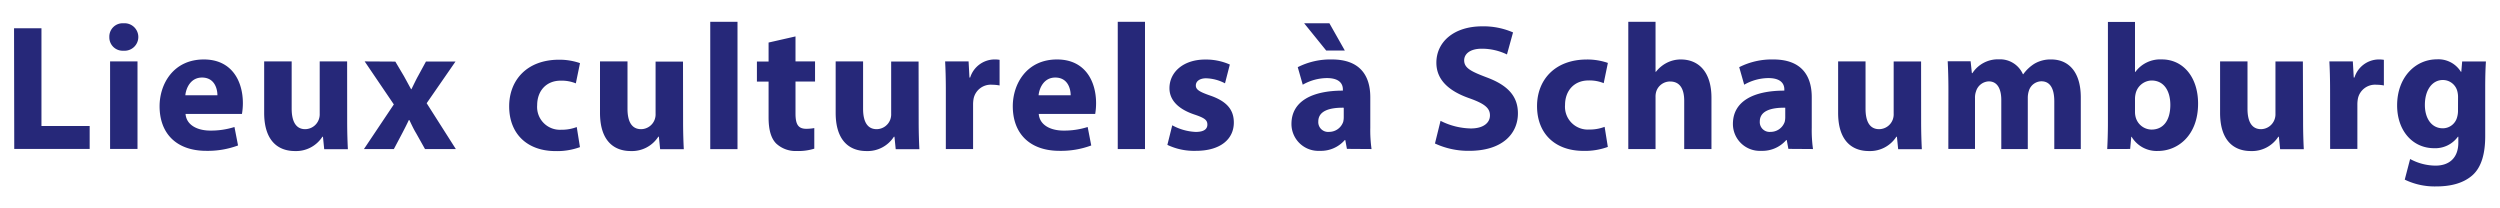 <svg id="Ebene_1" data-name="Ebene 1" xmlns="http://www.w3.org/2000/svg" xmlns:xlink="http://www.w3.org/1999/xlink" viewBox="0 0 600 50"><defs><style>.cls-1{fill:none;}.cls-2{clip-path:url(#clip-path);}.cls-3{fill:#fff;}.cls-4{fill:#262879;}</style><clipPath id="clip-path"><rect class="cls-1" width="600" height="50"/></clipPath></defs><title>titel_fr</title><g class="cls-2"><rect class="cls-3" width="600" height="50"/></g><g class="cls-2"><path class="cls-4" d="M589.92,26.4a5.55,5.55,0,0,1-.21,1.72,3.55,3.55,0,0,1-3.44,2.67c-2.75,0-4.3-2.45-4.3-5.59,0-3.83,1.93-6,4.3-6a3.58,3.58,0,0,1,3.53,2.88,5.17,5.17,0,0,1,.13,1.2Zm1-11.65-.21,2.49h-.09a6.34,6.34,0,0,0-5.76-3c-5.16,0-9.55,4.3-9.55,11.05,0,6.06,3.7,10.28,8.9,10.28a6.72,6.72,0,0,0,5.68-2.75H590v1.38c0,3.87-2.36,5.55-5.46,5.55a12.93,12.93,0,0,1-6.11-1.59l-1.29,4.95a16.39,16.39,0,0,0,7.57,1.63c3.1,0,6.23-.6,8.56-2.58s3.18-5.42,3.18-9.46V21c0-3.14.09-4.9.17-6.24Zm-31.69,21h6.54V25.11a7.71,7.71,0,0,1,.13-1.46,4.2,4.2,0,0,1,4.47-3.31,9.37,9.37,0,0,1,1.76.17V14.36a6.74,6.74,0,0,0-1.38-.09,6.18,6.18,0,0,0-5.68,4.34h-.17l-.22-3.87h-5.63c.09,1.81.17,3.83.17,6.92Zm-6.54-21h-6.58V27.26a3.65,3.65,0,0,1-.22,1.42A3.52,3.52,0,0,1,542.67,31c-2.28,0-3.27-1.85-3.27-4.9V14.74h-6.58V27.09c0,6.49,3.14,9.16,7.4,9.16a7.5,7.5,0,0,0,6.58-3.44h.13l.3,3h5.68c-.09-1.76-.17-4-.17-6.75Zm-40.29,9a5.44,5.44,0,0,1,.13-1.2,4.05,4.05,0,0,1,3.83-3.23c3.05,0,4.52,2.58,4.52,5.85,0,3.78-1.72,5.93-4.52,5.93a4,4,0,0,1-3.83-3.1,4.8,4.8,0,0,1-.13-1.16Zm-1.16,12,.26-2.92h.09a7,7,0,0,0,6.32,3.4c4.82,0,9.63-3.78,9.63-11.35,0-6.45-3.65-10.62-8.69-10.62a7.41,7.41,0,0,0-6.36,3h-.09v-12H505.9V29.49c0,2.36-.09,4.9-.17,6.28Zm-43.64,0H474V23.52a4.33,4.33,0,0,1,.26-1.63,3.33,3.33,0,0,1,3.05-2.36c2.06,0,3,1.81,3,4.47V35.77h6.36V23.47a5.47,5.47,0,0,1,.26-1.68,3.2,3.2,0,0,1,3-2.28c2.11,0,3.1,1.76,3.1,4.82V35.77h6.36V23.39c0-6.28-3.05-9.12-7.09-9.12a7.59,7.59,0,0,0-4,1,9.41,9.41,0,0,0-2.71,2.54h-.09a6,6,0,0,0-5.76-3.57,7.29,7.29,0,0,0-6.36,3.31h-.13l-.3-2.84h-5.5c.09,1.85.17,4.09.17,6.71Zm-6.54-21h-6.58V27.26a3.65,3.65,0,0,1-.21,1.42A3.52,3.52,0,0,1,451,31c-2.28,0-3.27-1.85-3.27-4.9V14.74h-6.58V27.09c0,6.49,3.14,9.16,7.4,9.16a7.5,7.5,0,0,0,6.58-3.44h.13l.3,3h5.68c-.09-1.76-.17-4-.17-6.75ZM428.46,28.12a4.69,4.69,0,0,1-.13,1.12,3.57,3.57,0,0,1-3.4,2.41,2.35,2.35,0,0,1-2.58-2.49c0-2.54,2.67-3.35,6.11-3.31Zm6.66,7.65a32.58,32.58,0,0,1-.3-5.12V23.34c0-4.94-2.24-9.07-9.24-9.07a17.36,17.36,0,0,0-8.17,1.85l1.2,4.21a11.83,11.83,0,0,1,5.8-1.59c3.23,0,3.83,1.59,3.83,2.71v.3c-7.44,0-12.34,2.58-12.34,8a6.45,6.45,0,0,0,6.79,6.45,7.58,7.58,0,0,0,6-2.58h.13l.39,2.11Zm-44.33,0h6.54V23.3a4.16,4.16,0,0,1,.21-1.46,3.48,3.48,0,0,1,3.27-2.28c2.45,0,3.4,1.89,3.4,4.64V35.77h6.54V23.47c0-6.32-3.18-9.2-7.35-9.2a7.34,7.34,0,0,0-3.4.82,7.85,7.85,0,0,0-2.58,2.15h-.09v-12h-6.54Zm-5.68-5.33a10.08,10.08,0,0,1-3.74.65,5.47,5.47,0,0,1-5.76-5.89c0-3.44,2.19-5.89,5.63-5.89a8.94,8.94,0,0,1,3.65.65l1-4.86a15.16,15.16,0,0,0-5-.82c-7.83,0-12,5-12,11.18,0,6.62,4.34,10.75,11.14,10.75a15.94,15.94,0,0,0,5.85-.95Zm-40.72,4a19,19,0,0,0,8.21,1.76c8,0,11.7-4.13,11.7-9,0-4.09-2.41-6.75-7.53-8.64-3.74-1.42-5.37-2.24-5.37-4.08,0-1.51,1.38-2.79,4.21-2.79a13.78,13.78,0,0,1,6.06,1.38l1.46-5.29a17.76,17.76,0,0,0-7.4-1.46c-6.84,0-11,3.78-11,8.73,0,4.21,3.14,6.88,8,8.56,3.48,1.25,4.86,2.28,4.86,4.08S356,30.83,353,30.83A16.72,16.72,0,0,1,345.73,29ZM313,5.59l5.29,6.54h4.47l-3.7-6.54Zm9.5,22.53a4.69,4.69,0,0,1-.13,1.12,3.57,3.57,0,0,1-3.4,2.41,2.35,2.35,0,0,1-2.58-2.49c0-2.54,2.67-3.35,6.11-3.31Zm6.67,7.65a32.58,32.58,0,0,1-.3-5.12V23.34c0-4.94-2.24-9.07-9.24-9.07a17.36,17.36,0,0,0-8.17,1.85l1.2,4.21a11.83,11.83,0,0,1,5.8-1.59c3.23,0,3.83,1.59,3.83,2.71v.3c-7.44,0-12.34,2.58-12.34,8a6.45,6.45,0,0,0,6.79,6.45,7.58,7.58,0,0,0,6-2.58h.13l.39,2.11Zm-49-1A14.89,14.89,0,0,0,287,36.2c6,0,9.12-2.88,9.12-6.79,0-3.1-1.72-5.12-5.72-6.49-2.58-.9-3.4-1.42-3.4-2.41s.9-1.72,2.49-1.72A10.32,10.32,0,0,1,294,20l1.16-4.51a14.11,14.11,0,0,0-5.93-1.2c-5.2,0-8.56,3-8.56,6.88,0,2.49,1.63,4.86,6,6.32,2.45.82,3.1,1.33,3.1,2.41s-.82,1.76-2.8,1.76a12.78,12.78,0,0,1-5.63-1.59Zm-11.91,1h6.54V5.24h-6.54Zm-19-12.9c.17-1.76,1.29-4.26,4-4.26,3,0,3.7,2.67,3.7,4.26Zm13.59,4.47a15.53,15.53,0,0,0,.21-2.58c0-5.2-2.58-10.49-9.37-10.49-7.31,0-10.62,5.89-10.62,11.22,0,6.58,4.09,10.71,11.22,10.71a20.76,20.76,0,0,0,7.61-1.29l-.86-4.43a18.52,18.52,0,0,1-5.81.86c-3.05,0-5.72-1.29-5.93-4ZM227,35.77h6.54V25.11a7.71,7.71,0,0,1,.13-1.46,4.2,4.2,0,0,1,4.47-3.31,9.37,9.37,0,0,1,1.76.17V14.36a6.74,6.74,0,0,0-1.38-.09,6.18,6.18,0,0,0-5.68,4.34h-.17l-.21-3.87h-5.63c.09,1.81.17,3.83.17,6.92Zm-6.54-21h-6.58V27.26a3.65,3.65,0,0,1-.21,1.42A3.52,3.52,0,0,1,210.41,31c-2.28,0-3.27-1.85-3.27-4.9V14.74h-6.58V27.09c0,6.49,3.14,9.16,7.4,9.16a7.5,7.5,0,0,0,6.58-3.44h.13l.3,3h5.68c-.09-1.76-.17-4-.17-6.75Zm-36-4.56v4.56h-2.8v4.82h2.8v8.6c0,3,.6,5,1.81,6.24a6.8,6.8,0,0,0,4.9,1.81,12.82,12.82,0,0,0,4.26-.56l0-4.94a10.67,10.67,0,0,1-1.93.17c-2,0-2.58-1.16-2.58-3.7V19.56h4.69V14.74h-4.69v-6Zm-14,25.58H177V5.24h-6.54Zm-6.54-21h-6.58V27.26a3.65,3.65,0,0,1-.21,1.42A3.52,3.52,0,0,1,153.87,31c-2.28,0-3.27-1.85-3.27-4.9V14.74H144V27.09c0,6.49,3.14,9.16,7.4,9.16A7.5,7.5,0,0,0,158,32.8h.13l.3,3h5.68c-.09-1.76-.17-4-.17-6.75Zm-25.5,15.7a10.08,10.08,0,0,1-3.74.65,5.47,5.47,0,0,1-5.76-5.89c0-3.44,2.19-5.89,5.63-5.89a8.94,8.94,0,0,1,3.65.65l1-4.86a15.16,15.16,0,0,0-5-.82c-7.83,0-12,5-12,11.18,0,6.62,4.34,10.75,11.14,10.75a15.94,15.94,0,0,0,5.85-.95ZM87.52,14.74l7,10.32L87.35,35.77h7.18l2-3.78c.52-1,1.07-2.06,1.59-3.18h.13c.52,1.08,1,2.15,1.63,3.18L102,35.77h7.4l-7-11,6.92-10h-7.09l-1.85,3.4c-.56,1-1.07,2.11-1.63,3.23h-.09c-.56-1-1.12-2.06-1.72-3.14l-2.06-3.48Zm-4.21,0H76.73V27.26a3.65,3.65,0,0,1-.22,1.42A3.52,3.52,0,0,1,73.24,31C71,31,70,29.11,70,26.05V14.74H63.4V27.09c0,6.49,3.14,9.16,7.4,9.16a7.5,7.5,0,0,0,6.58-3.44h.13l.3,3h5.68c-.09-1.76-.17-4-.17-6.75ZM44.48,22.87c.17-1.76,1.29-4.26,4-4.26,3,0,3.7,2.67,3.7,4.26Zm13.59,4.47a15.53,15.53,0,0,0,.22-2.58c0-5.2-2.58-10.49-9.37-10.49-7.31,0-10.62,5.89-10.62,11.22,0,6.58,4.08,10.71,11.22,10.71a20.76,20.76,0,0,0,7.61-1.29l-.86-4.43a18.52,18.52,0,0,1-5.81.86c-3.05,0-5.72-1.29-5.93-4ZM29.68,5.59A3.2,3.2,0,0,0,26.24,8.9a3.2,3.2,0,0,0,3.4,3.27,3.3,3.3,0,1,0,0-6.58M33,14.74H26.42v21H33Zm-29.58,21h18.1v-5.5H9.95V6.79H3.37Z"/></g></svg>
